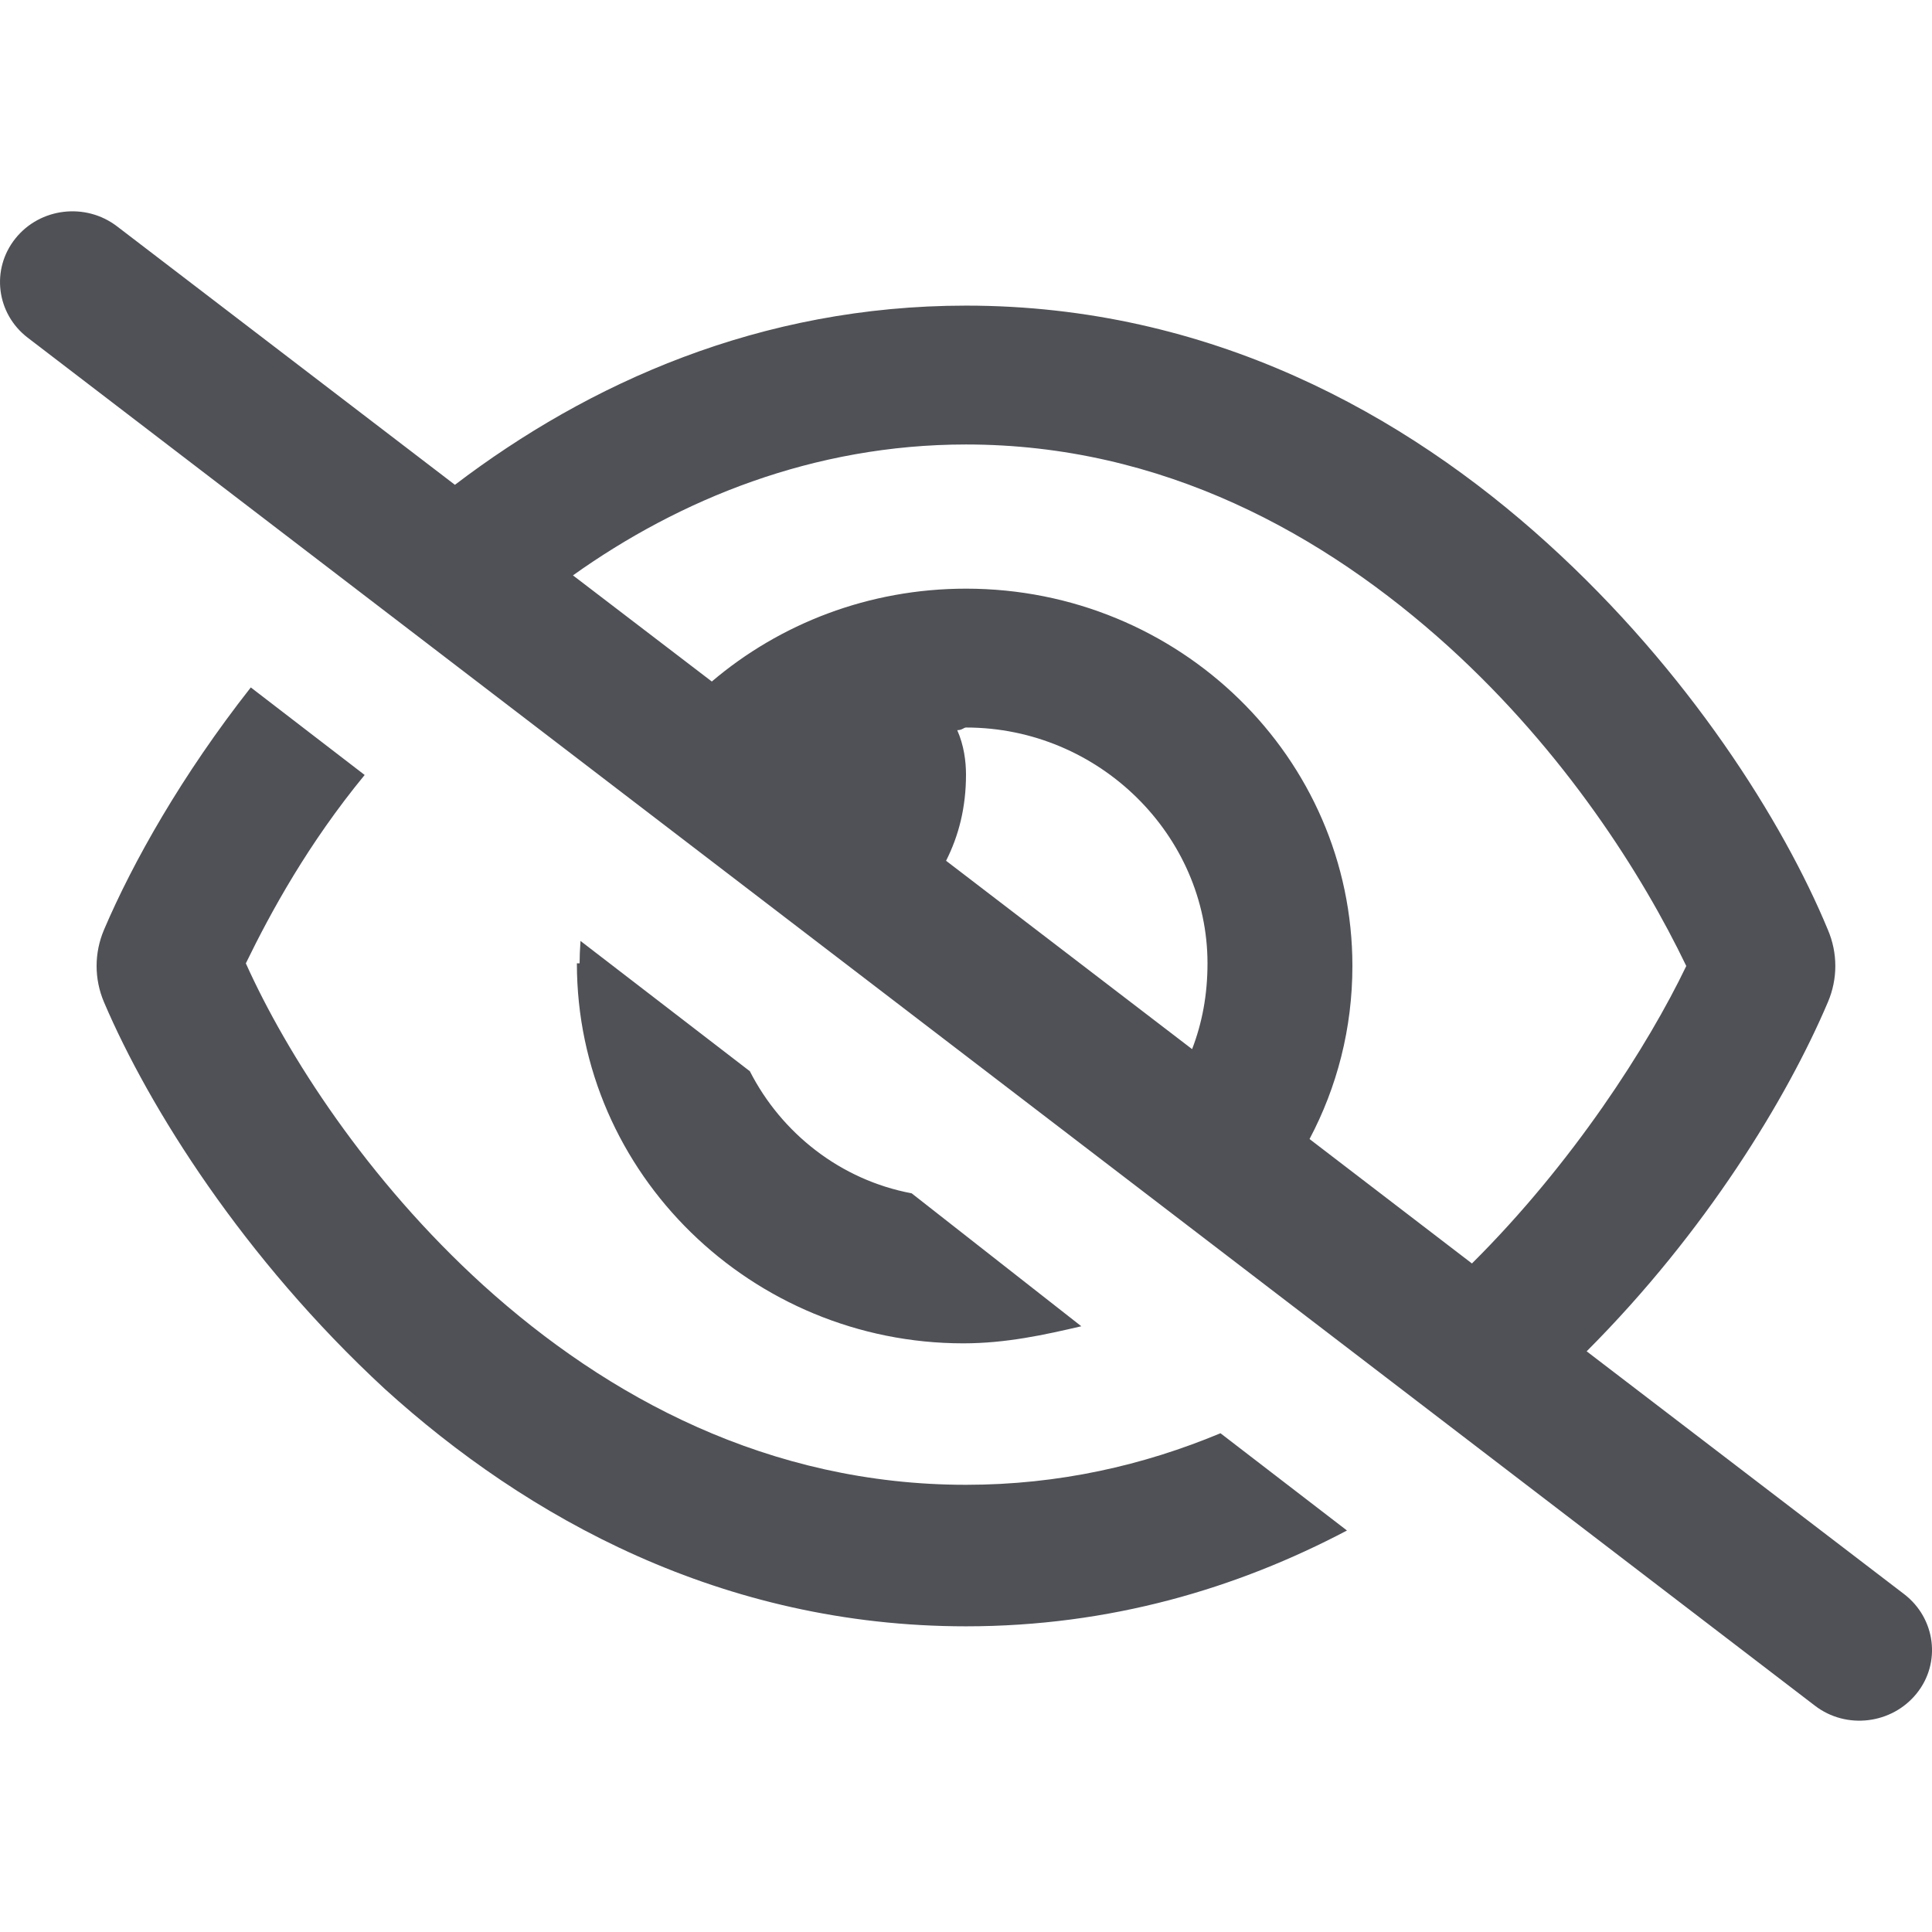 <svg width="32" height="32" viewBox="0 0 32 32" fill="none" xmlns="http://www.w3.org/2000/svg">
<path d="M7.535 8.03C9.75 6.345 12.59 5.062 16 5.062C20.04 5.062 23.275 6.861 25.63 8.998C27.97 11.117 29.535 13.612 30.275 15.399C30.44 15.785 30.44 16.215 30.275 16.6C29.605 18.178 28.26 20.399 26.28 22.382L31.54 26.405C32.06 26.805 32.155 27.543 31.745 28.05C31.335 28.558 30.58 28.651 30.06 28.251L0.46 5.594C-0.062 5.195 -0.153 4.458 0.256 3.949C0.664 3.44 1.418 3.35 1.94 3.75L7.535 8.03ZM9.49 9.53L11.79 11.288C12.915 10.331 14.39 9.75 16 9.75C19.535 9.75 22.4 12.548 22.4 16C22.4 17.035 22.145 18.007 21.69 18.866L24.38 20.927C26.055 19.262 27.295 17.323 27.93 16C27.205 14.491 25.92 12.46 23.995 10.712C21.94 8.851 19.26 7.362 16 7.362C13.475 7.362 11.255 8.272 9.49 9.53ZM19.745 17.377C19.91 16.947 20 16.483 20 15.956C20 13.842 18.21 12.05 16 12.05C15.965 12.05 15.935 12.094 15.855 12.094C15.965 12.343 16 12.606 16 12.831C16 13.373 15.88 13.842 15.67 14.257L19.745 17.377ZM20.215 23.739L22.31 25.35C20.495 26.307 18.39 26.937 16 26.937C11.96 26.937 8.725 25.14 6.37 23.002C4.031 20.839 2.467 18.344 1.723 16.6C1.559 16.215 1.559 15.785 1.723 15.399C2.2 14.281 3.014 12.836 4.154 11.386L6.04 12.836C5.105 13.973 4.488 15.101 4.072 15.956C4.751 17.465 6.08 19.54 8.005 21.288C10.06 23.148 12.74 24.593 16 24.593C17.535 24.593 18.94 24.271 20.215 23.739ZM9.6 15.956C9.6 15.858 9.605 15.722 9.615 15.585L12.42 17.743C12.945 18.773 13.925 19.545 15.1 19.765L17.91 21.967C17.305 22.108 16.665 22.25 15.955 22.25C12.465 22.25 9.555 19.452 9.555 15.956H9.6Z" fill="#4F5157"/>
</svg>
